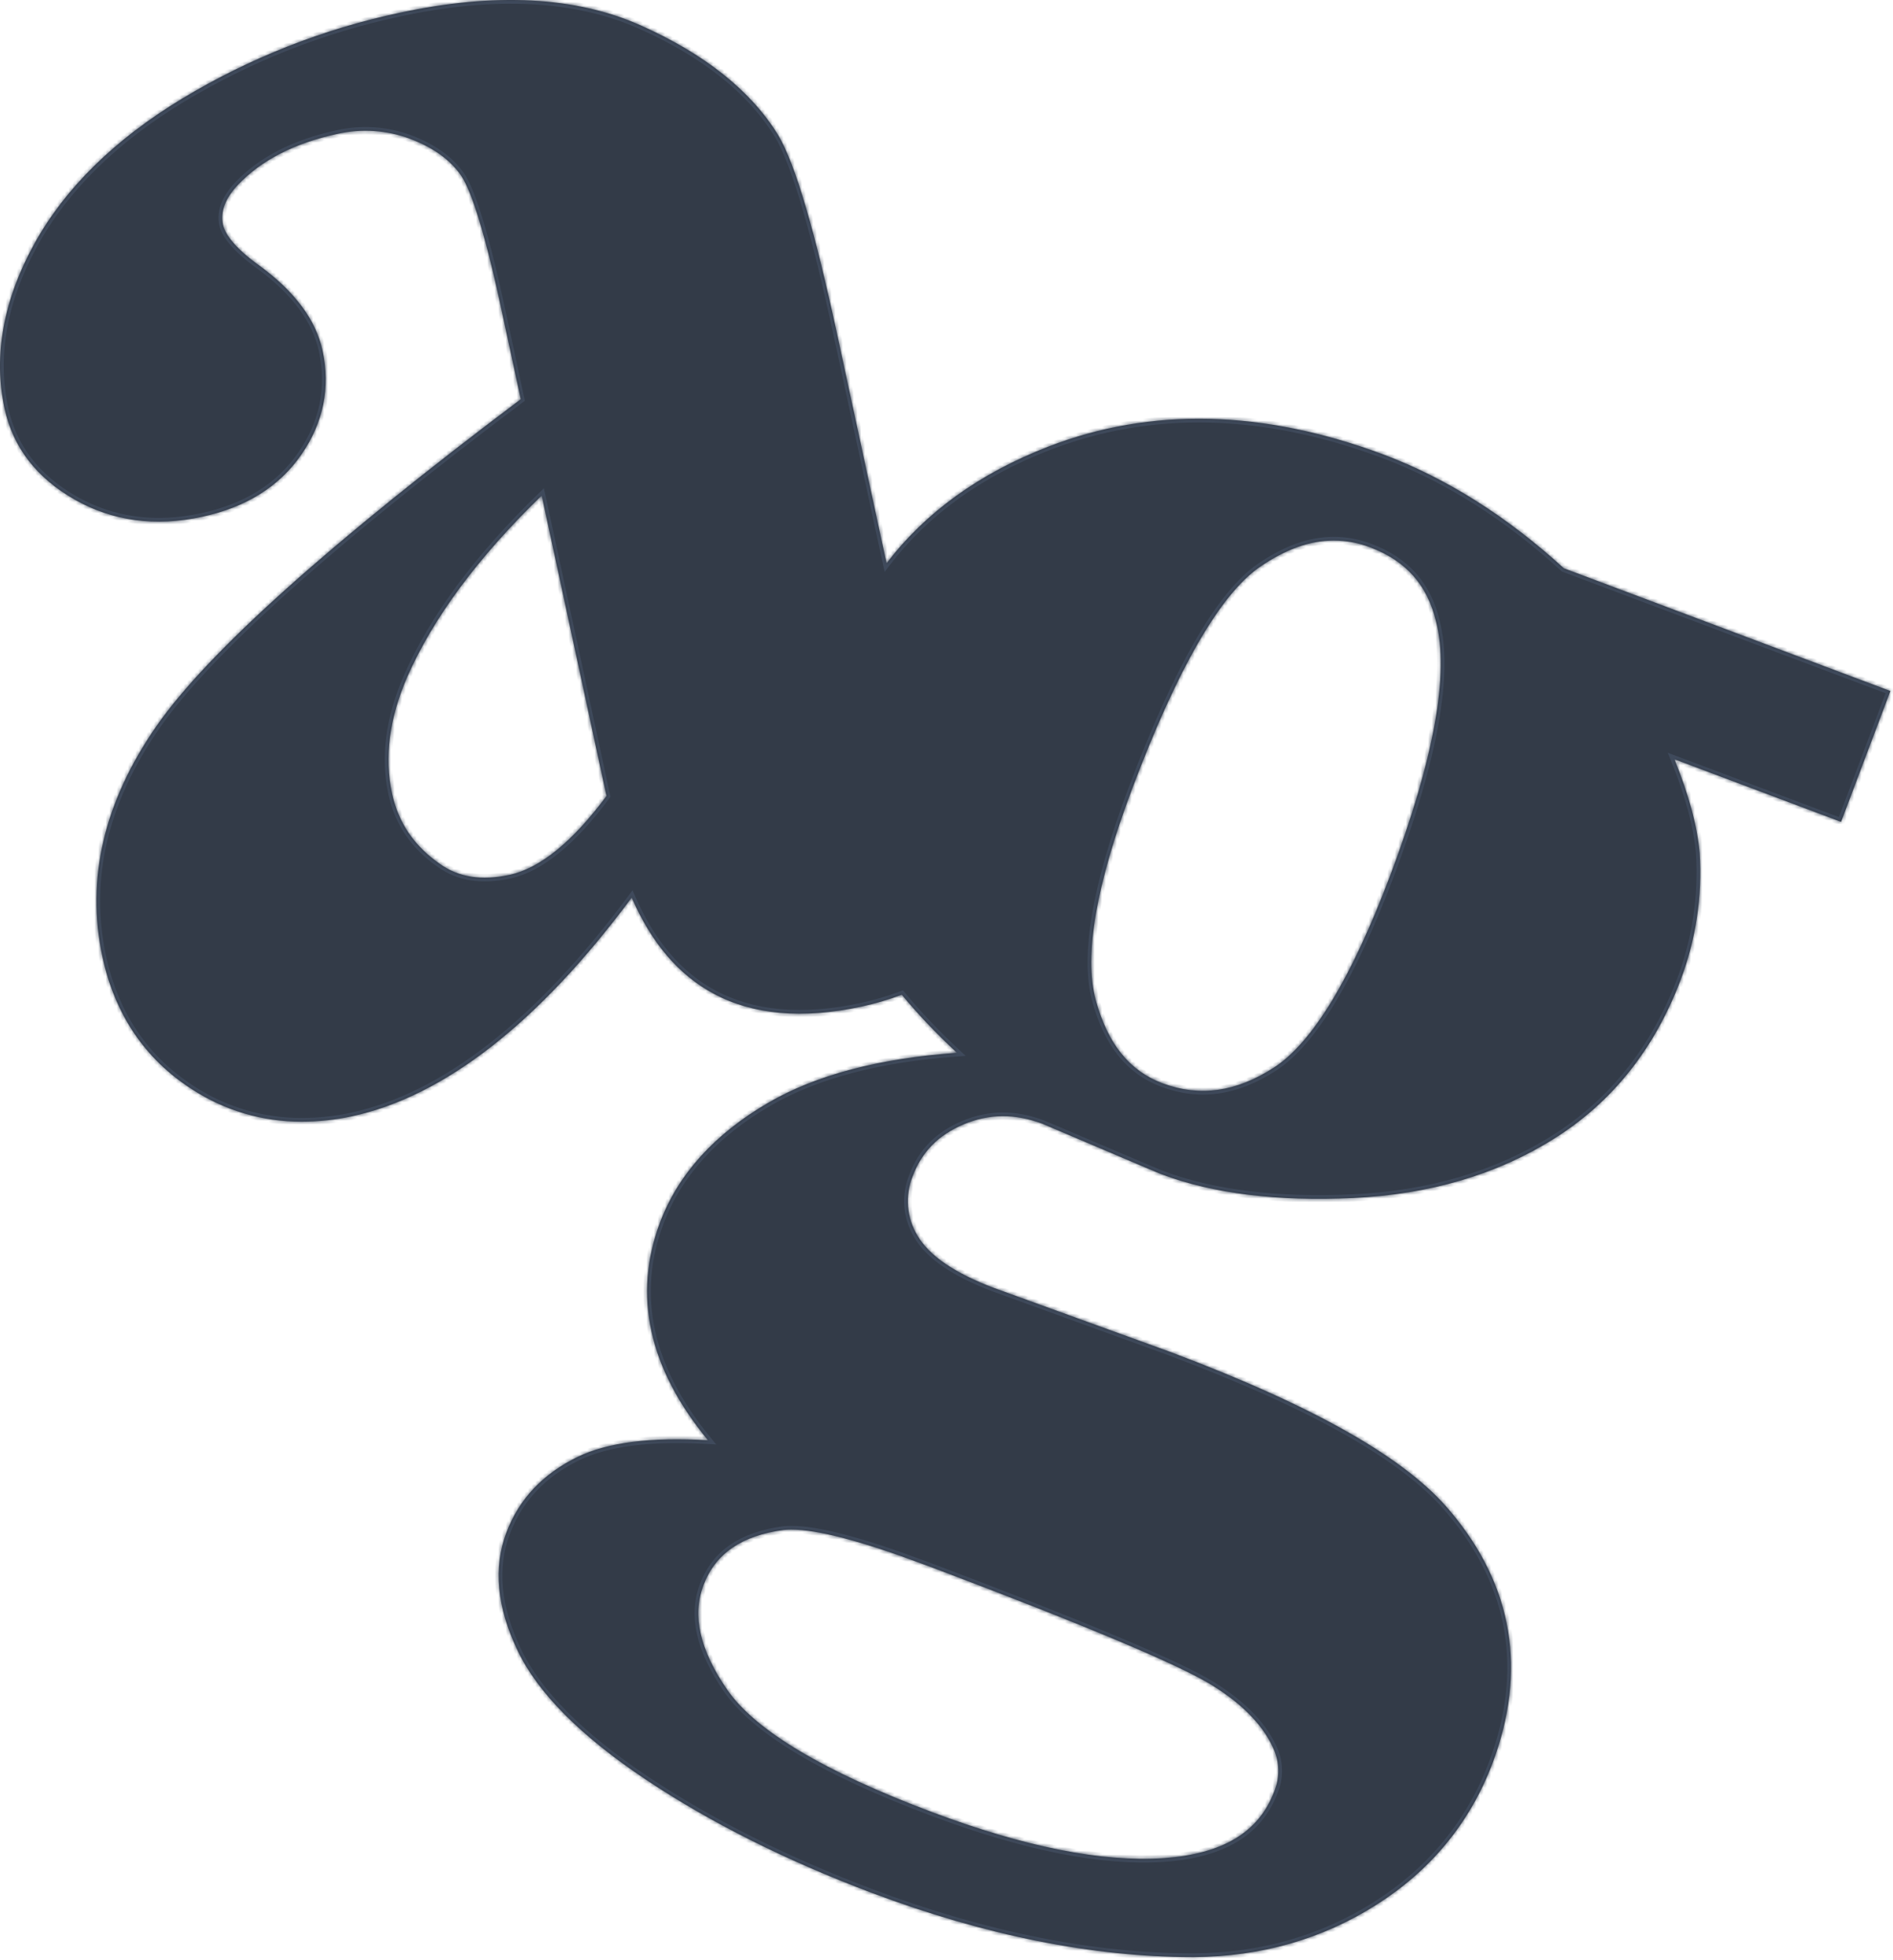 <svg width="511" height="529" viewBox="0 0 511 529" fill="none" xmlns="http://www.w3.org/2000/svg">
<mask id="path-1-inside-1_160_55" fill="white">
<path fill-rule="evenodd" clip-rule="evenodd" d="M51.904 294.042C60.681 299.748 70.936 302.768 81.409 302.729C85.937 302.733 90.452 302.257 94.879 301.31C119.984 295.91 145.415 276.047 170.527 242.256C175.782 254.403 183.148 263.089 192.572 268.156C203.236 273.911 216.647 275.084 232.444 271.703C236.262 270.88 239.929 269.797 243.43 268.467C247.773 273.728 252.737 278.956 258.316 284.139C237.373 285.615 220.286 290.125 207.447 297.581C192.926 306.014 183.082 316.872 178.174 329.902C170.758 349.555 175.114 369.309 191.121 388.723C175.622 387.818 164.052 389.288 155.99 393.168C146.574 397.728 140.078 404.598 136.685 413.653C133.119 423.085 134.126 433.784 139.701 445.431C145.102 456.847 156.773 468.595 174.411 480.344C191.737 491.897 212.203 502.147 235.234 510.833C265.863 522.372 295.049 528.206 322.01 528.206H322.256C340.445 528.083 357.01 523.356 371.69 514.004C386.37 504.651 396.853 491.853 402.862 475.971C412.279 450.962 408.473 428.08 391.568 407.978C379.802 393.689 355.045 379.588 315.826 364.843L268.299 347.6C257.714 343.597 250.784 338.878 247.659 333.463C246.218 331.081 245.35 328.398 245.125 325.624C244.9 322.85 245.323 320.062 246.362 317.48C248.819 310.914 253.263 306.354 260.136 303.459C267.008 300.563 274.004 300.527 281.406 303.307C312.013 316.358 313.288 316.836 313.716 316.995C327.454 322.149 344.831 324.306 365.303 323.336C385.891 322.373 404.174 317.009 419.616 307.259C435.195 297.465 446.642 283.103 453.645 264.551C457.801 253.616 459.562 241.918 458.806 230.246C458.204 223.051 455.914 214.553 451.992 204.911L496.982 221.821L510.299 186.503L422.16 153.379C406.893 139.422 390.553 129.114 373.589 122.715C341.133 110.554 310.65 109.823 282.971 120.544C264.436 127.717 249.834 138.258 239.318 152.016L226.188 91.163C219.931 62.071 214.661 44.198 210.079 36.504C202.75 24.516 190.238 14.534 172.81 6.789C155.383 -0.957 133.547 -2.072 107.95 3.43C87.207 7.823 67.347 15.652 49.193 26.594C30.997 37.596 17.535 50.778 9.249 65.828C0.861 81.029 -1.836 96.013 1.216 110.23C3.493 120.719 9.858 128.985 20.166 134.841C30.359 140.639 41.915 142.217 54.521 139.488C66.389 136.933 75.378 131.352 81.344 122.709C87.311 114.066 89.246 104.605 87.071 94.594C85.273 86.371 79.583 78.676 70.05 71.705C62.735 66.465 60.647 62.766 60.176 60.594C59.451 57.141 60.756 53.616 64.214 49.902C70.521 43.257 79.525 38.624 91.037 36.149C97.578 34.658 104.414 35.116 110.697 37.466C116.895 39.812 121.492 43.105 124.391 47.275C126.472 50.264 130.046 58.907 135.265 83.135L140.565 107.747C89.137 146.43 56.08 176.073 42.306 195.864C28.068 216.313 23.131 237.276 27.633 258.182C30.997 273.817 39.153 285.884 51.904 294.042ZM109.885 182.812C116.859 166.844 129.074 150.354 146.227 133.748L163.712 214.836C154.571 227.171 145.777 234.323 137.563 236.111C129.966 237.725 123.826 236.784 118.751 233.165C111.77 228.3 107.544 222.075 105.825 214.112C103.73 204.412 105.101 193.88 109.885 182.812ZM211.579 412.922C212.253 412.853 212.931 412.82 213.609 412.821C220.67 412.821 232.559 415.934 249.001 422.094L251.973 423.187C293.026 438.707 318.305 449.333 327.142 454.813C335.776 460.148 341.496 466.214 344.12 472.786C345.446 476.259 345.384 480.108 343.946 483.536C339.807 494.502 330.071 500.373 314.158 501.488C297.521 502.632 276.556 498.455 251.661 489.095C222.511 478.157 203.902 467.046 196.334 456.094C188.896 445.315 186.801 436.057 189.903 427.805C193.115 419.3 200.234 414.428 211.579 412.922ZM340.039 153.053C346.969 148.268 353.566 145.887 360.091 145.887C363.446 145.904 366.77 146.532 369.899 147.74C379.512 151.359 385.319 157.896 387.646 167.769C391.27 181.812 387.102 204.824 375.322 236.146C364.861 263.906 354.298 281.388 343.91 288.113C333.667 294.743 323.815 296.111 313.789 292.354C304.872 289.01 298.993 281.677 295.796 269.914C292.555 257.934 295.883 238.701 305.677 212.729C317.827 180.488 329.389 160.407 340.039 153.053Z"/>
</mask>
<path fill-rule="evenodd" clip-rule="evenodd" d="M51.904 294.042C60.681 299.748 70.936 302.768 81.409 302.729C85.937 302.733 90.452 302.257 94.879 301.31C119.984 295.91 145.415 276.047 170.527 242.256C175.782 254.403 183.148 263.089 192.572 268.156C203.236 273.911 216.647 275.084 232.444 271.703C236.262 270.88 239.929 269.797 243.43 268.467C247.773 273.728 252.737 278.956 258.316 284.139C237.373 285.615 220.286 290.125 207.447 297.581C192.926 306.014 183.082 316.872 178.174 329.902C170.758 349.555 175.114 369.309 191.121 388.723C175.622 387.818 164.052 389.288 155.99 393.168C146.574 397.728 140.078 404.598 136.685 413.653C133.119 423.085 134.126 433.784 139.701 445.431C145.102 456.847 156.773 468.595 174.411 480.344C191.737 491.897 212.203 502.147 235.234 510.833C265.863 522.372 295.049 528.206 322.01 528.206H322.256C340.445 528.083 357.01 523.356 371.69 514.004C386.37 504.651 396.853 491.853 402.862 475.971C412.279 450.962 408.473 428.08 391.568 407.978C379.802 393.689 355.045 379.588 315.826 364.843L268.299 347.6C257.714 343.597 250.784 338.878 247.659 333.463C246.218 331.081 245.35 328.398 245.125 325.624C244.9 322.85 245.323 320.062 246.362 317.48C248.819 310.914 253.263 306.354 260.136 303.459C267.008 300.563 274.004 300.527 281.406 303.307C312.013 316.358 313.288 316.836 313.716 316.995C327.454 322.149 344.831 324.306 365.303 323.336C385.891 322.373 404.174 317.009 419.616 307.259C435.195 297.465 446.642 283.103 453.645 264.551C457.801 253.616 459.562 241.918 458.806 230.246C458.204 223.051 455.914 214.553 451.992 204.911L496.982 221.821L510.299 186.503L422.16 153.379C406.893 139.422 390.553 129.114 373.589 122.715C341.133 110.554 310.65 109.823 282.971 120.544C264.436 127.717 249.834 138.258 239.318 152.016L226.188 91.163C219.931 62.071 214.661 44.198 210.079 36.504C202.75 24.516 190.238 14.534 172.81 6.789C155.383 -0.957 133.547 -2.072 107.95 3.43C87.207 7.823 67.347 15.652 49.193 26.594C30.997 37.596 17.535 50.778 9.249 65.828C0.861 81.029 -1.836 96.013 1.216 110.23C3.493 120.719 9.858 128.985 20.166 134.841C30.359 140.639 41.915 142.217 54.521 139.488C66.389 136.933 75.378 131.352 81.344 122.709C87.311 114.066 89.246 104.605 87.071 94.594C85.273 86.371 79.583 78.676 70.05 71.705C62.735 66.465 60.647 62.766 60.176 60.594C59.451 57.141 60.756 53.616 64.214 49.902C70.521 43.257 79.525 38.624 91.037 36.149C97.578 34.658 104.414 35.116 110.697 37.466C116.895 39.812 121.492 43.105 124.391 47.275C126.472 50.264 130.046 58.907 135.265 83.135L140.565 107.747C89.137 146.43 56.08 176.073 42.306 195.864C28.068 216.313 23.131 237.276 27.633 258.182C30.997 273.817 39.153 285.884 51.904 294.042ZM109.885 182.812C116.859 166.844 129.074 150.354 146.227 133.748L163.712 214.836C154.571 227.171 145.777 234.323 137.563 236.111C129.966 237.725 123.826 236.784 118.751 233.165C111.77 228.3 107.544 222.075 105.825 214.112C103.73 204.412 105.101 193.88 109.885 182.812ZM211.579 412.922C212.253 412.853 212.931 412.82 213.609 412.821C220.67 412.821 232.559 415.934 249.001 422.094L251.973 423.187C293.026 438.707 318.305 449.333 327.142 454.813C335.776 460.148 341.496 466.214 344.12 472.786C345.446 476.259 345.384 480.108 343.946 483.536C339.807 494.502 330.071 500.373 314.158 501.488C297.521 502.632 276.556 498.455 251.661 489.095C222.511 478.157 203.902 467.046 196.334 456.094C188.896 445.315 186.801 436.057 189.903 427.805C193.115 419.3 200.234 414.428 211.579 412.922ZM340.039 153.053C346.969 148.268 353.566 145.887 360.091 145.887C363.446 145.904 366.77 146.532 369.899 147.74C379.512 151.359 385.319 157.896 387.646 167.769C391.27 181.812 387.102 204.824 375.322 236.146C364.861 263.906 354.298 281.388 343.91 288.113C333.667 294.743 323.815 296.111 313.789 292.354C304.872 289.01 298.993 281.677 295.796 269.914C292.555 257.934 295.883 238.701 305.677 212.729C317.827 180.488 329.389 160.407 340.039 153.053Z" fill="#333B48"/>
<path d="M81.409 302.729L81.41 301.729H81.406L81.409 302.729ZM51.904 294.042L52.449 293.204L52.443 293.2L51.904 294.042ZM94.879 301.31L95.088 302.288L95.089 302.287L94.879 301.31ZM170.527 242.256L171.444 241.859L170.757 240.27L169.724 241.66L170.527 242.256ZM192.572 268.156L193.047 267.276L193.046 267.276L192.572 268.156ZM232.444 271.703L232.653 272.681L232.655 272.681L232.444 271.703ZM243.43 268.467L244.202 267.83L243.745 267.277L243.075 267.532L243.43 268.467ZM258.316 284.139L258.386 285.136L260.685 284.974L258.997 283.406L258.316 284.139ZM207.447 297.581L206.945 296.716H206.945L207.447 297.581ZM178.174 329.902L179.109 330.255L179.11 330.254L178.174 329.902ZM191.121 388.723L191.063 389.722L193.35 389.855L191.893 388.087L191.121 388.723ZM155.99 393.168L155.557 392.267L155.555 392.268L155.99 393.168ZM136.685 413.653L137.621 414.007L137.622 414.004L136.685 413.653ZM139.701 445.431L140.605 445.004L140.603 445L139.701 445.431ZM174.411 480.344L174.966 479.512L174.966 479.511L174.411 480.344ZM235.234 510.833L234.881 511.769L234.881 511.769L235.234 510.833ZM322.256 528.206V529.206H322.263L322.256 528.206ZM371.69 514.004L372.227 514.847H372.227L371.69 514.004ZM402.862 475.971L403.798 476.325L403.798 476.324L402.862 475.971ZM391.568 407.978L390.796 408.614L390.802 408.622L391.568 407.978ZM315.826 364.843L316.178 363.907L316.167 363.903L315.826 364.843ZM268.299 347.6L267.945 348.536L267.958 348.54L268.299 347.6ZM247.659 333.463L248.526 332.963L248.52 332.954L248.515 332.945L247.659 333.463ZM245.125 325.624L246.122 325.543L245.125 325.624ZM246.362 317.48L247.29 317.853L247.294 317.842L247.298 317.831L246.362 317.48ZM260.136 303.459L259.747 302.537L260.136 303.459ZM281.406 303.307L281.798 302.387L281.778 302.378L281.757 302.37L281.406 303.307ZM313.716 316.995L314.067 316.059L314.065 316.058L313.716 316.995ZM365.303 323.336L365.256 322.337L365.256 322.337L365.303 323.336ZM419.616 307.259L419.083 306.412L419.082 306.413L419.616 307.259ZM453.645 264.551L452.71 264.195L452.709 264.197L453.645 264.551ZM458.806 230.246L459.804 230.182L459.803 230.172L459.803 230.163L458.806 230.246ZM451.992 204.911L452.343 203.975L450.204 203.171L451.065 205.288L451.992 204.911ZM496.982 221.821L496.63 222.757L497.565 223.108L497.917 222.173L496.982 221.821ZM510.299 186.503L511.234 186.856L511.588 185.919L510.651 185.567L510.299 186.503ZM422.16 153.379L421.486 154.117L421.628 154.247L421.808 154.315L422.16 153.379ZM373.589 122.715L373.942 121.78L373.94 121.779L373.589 122.715ZM282.971 120.544L283.332 121.476L283.333 121.476L282.971 120.544ZM239.318 152.016L238.34 152.227L238.797 154.344L240.112 152.623L239.318 152.016ZM226.188 91.163L225.21 91.373L225.21 91.374L226.188 91.163ZM210.079 36.504L210.939 35.992L210.933 35.982L210.079 36.504ZM172.81 6.789L172.404 7.702L172.81 6.789ZM107.95 3.43L108.157 4.408L108.16 4.407L107.95 3.43ZM49.193 26.594L48.677 25.737L48.676 25.738L49.193 26.594ZM9.249 65.828L10.124 66.311L10.125 66.31L9.249 65.828ZM1.216 110.23L0.239 110.44L0.239 110.442L1.216 110.23ZM20.166 134.841L20.661 133.972L20.66 133.972L20.166 134.841ZM54.521 139.488L54.311 138.511L54.31 138.511L54.521 139.488ZM87.071 94.594L88.048 94.382L88.048 94.38L87.071 94.594ZM70.05 71.705L70.64 70.898L70.632 70.892L70.05 71.705ZM60.176 60.594L59.197 60.799L59.199 60.806L60.176 60.594ZM64.214 49.902L63.489 49.214L63.482 49.221L64.214 49.902ZM91.037 36.149L91.247 37.127L91.259 37.124L91.037 36.149ZM110.697 37.466L111.051 36.531L111.047 36.53L110.697 37.466ZM124.391 47.275L123.57 47.846L123.57 47.846L124.391 47.275ZM135.265 83.135L136.243 82.925L136.243 82.925L135.265 83.135ZM140.565 107.747L141.166 108.546L141.677 108.161L141.542 107.536L140.565 107.747ZM42.306 195.864L43.127 196.435L43.127 196.435L42.306 195.864ZM27.633 258.182L28.611 257.971L28.611 257.971L27.633 258.182ZM146.227 133.748L147.204 133.537L146.825 131.777L145.531 133.03L146.227 133.748ZM109.885 182.812L108.969 182.412L108.967 182.415L109.885 182.812ZM163.712 214.836L164.516 215.432L164.785 215.068L164.69 214.625L163.712 214.836ZM137.563 236.111L137.771 237.089L137.776 237.088L137.563 236.111ZM118.751 233.165L119.332 232.35L119.323 232.344L118.751 233.165ZM105.825 214.112L106.803 213.901L106.803 213.901L105.825 214.112ZM213.609 412.821L213.607 413.821H213.609V412.821ZM211.579 412.922L211.478 411.927L211.462 411.929L211.448 411.931L211.579 412.922ZM249.001 422.094L248.65 423.03L248.655 423.032L249.001 422.094ZM251.973 423.187L252.326 422.251L252.318 422.248L251.973 423.187ZM327.142 454.813L326.615 455.663L326.616 455.663L327.142 454.813ZM344.12 472.786L345.054 472.43L345.052 472.423L345.049 472.416L344.12 472.786ZM343.946 483.536L343.024 483.149L343.017 483.166L343.011 483.183L343.946 483.536ZM314.158 501.488L314.227 502.485L314.228 502.485L314.158 501.488ZM251.661 489.095L252.013 488.159L252.012 488.159L251.661 489.095ZM196.334 456.094L195.51 456.662L195.511 456.662L196.334 456.094ZM189.903 427.805L188.968 427.452L188.967 427.453L189.903 427.805ZM360.091 145.887L360.096 144.887H360.091V145.887ZM340.039 153.053L339.471 152.23L339.471 152.23L340.039 153.053ZM369.899 147.74L369.539 148.673L369.547 148.675L369.899 147.74ZM387.646 167.769L386.672 167.999L386.675 168.009L386.677 168.019L387.646 167.769ZM375.322 236.146L376.257 236.499L376.258 236.498L375.322 236.146ZM343.91 288.113L344.453 288.952H344.453L343.91 288.113ZM313.789 292.354L313.438 293.291L313.438 293.291L313.789 292.354ZM295.796 269.914L294.83 270.176L294.831 270.177L295.796 269.914ZM305.677 212.729L306.612 213.082L306.612 213.081L305.677 212.729ZM81.406 301.729C71.127 301.767 61.062 298.804 52.449 293.204L51.359 294.88C60.299 300.693 70.746 303.768 81.413 303.729L81.406 301.729ZM94.67 300.332C90.312 301.264 85.867 301.733 81.41 301.729L81.409 303.729C86.007 303.733 90.592 303.25 95.088 302.288L94.67 300.332ZM169.724 241.66C144.67 275.372 119.425 295.007 94.669 300.332L95.089 302.287C120.542 296.812 146.159 276.721 171.329 242.853L169.724 241.66ZM193.046 267.276C183.865 262.339 176.633 253.851 171.444 241.859L169.609 242.654C174.931 254.954 182.431 263.839 192.099 269.037L193.046 267.276ZM232.235 270.726C216.591 274.073 203.44 272.885 193.047 267.276L192.097 269.036C203.032 274.938 216.704 276.094 232.653 272.681L232.235 270.726ZM243.075 267.532C239.623 268.844 236.004 269.912 232.233 270.726L232.655 272.681C236.521 271.847 240.236 270.75 243.786 269.401L243.075 267.532ZM242.659 269.103C247.032 274.403 252.028 279.662 257.635 284.871L258.997 283.406C253.447 278.25 248.513 273.054 244.202 267.83L242.659 269.103ZM258.246 283.141C237.209 284.624 219.959 289.158 206.945 296.716L207.949 298.446C220.613 291.091 237.536 286.606 258.386 285.136L258.246 283.141ZM206.945 296.716C192.268 305.24 182.243 316.261 177.238 329.549L179.11 330.254C183.92 317.482 193.585 306.788 207.949 298.446L206.945 296.716ZM177.238 329.549C169.668 349.609 174.169 369.734 190.35 389.359L191.893 388.087C176.06 368.884 171.847 349.5 179.109 330.255L177.238 329.549ZM191.179 387.725C175.618 386.817 163.846 388.277 155.557 392.267L156.424 394.069C164.258 390.298 175.626 388.82 191.063 389.722L191.179 387.725ZM155.555 392.268C145.929 396.929 139.24 403.984 135.749 413.303L137.622 414.004C140.916 405.212 147.218 398.527 156.426 394.068L155.555 392.268ZM135.75 413.3C132.062 423.053 133.141 434.042 138.799 445.863L140.603 445C135.112 433.527 134.176 423.118 137.621 414.007L135.75 413.3ZM138.797 445.859C144.312 457.515 156.158 469.387 173.857 481.176L174.966 479.511C157.388 467.803 145.892 456.179 140.605 445.004L138.797 445.859ZM173.857 481.176C191.256 492.778 211.791 503.06 234.881 511.769L235.587 509.897C212.614 501.233 192.219 491.015 174.966 479.512L173.857 481.176ZM234.881 511.769C265.6 523.341 294.906 529.206 322.01 529.206V527.206C295.192 527.206 266.126 521.402 235.586 509.897L234.881 511.769ZM322.01 529.206H322.256V527.206H322.01V529.206ZM322.263 529.206C340.629 529.082 357.38 524.306 372.227 514.847L371.153 513.16C356.64 522.406 340.261 527.084 322.249 527.206L322.263 529.206ZM372.227 514.847C387.085 505.382 397.71 492.414 403.798 476.325L401.927 475.617C395.996 491.292 385.655 503.921 371.152 513.16L372.227 514.847ZM403.798 476.324C413.34 450.983 409.476 427.719 392.333 407.335L390.802 408.622C407.47 428.441 411.219 450.941 401.926 475.619L403.798 476.324ZM392.34 407.343C380.39 392.83 355.402 378.654 316.178 363.907L315.474 365.779C354.688 380.522 379.214 394.548 390.796 408.614L392.34 407.343ZM316.167 363.903L268.64 346.66L267.958 348.54L315.485 365.783L316.167 363.903ZM268.652 346.665C258.126 342.684 251.472 338.069 248.526 332.963L246.793 333.963C250.096 339.687 257.303 344.511 267.945 348.536L268.652 346.665ZM248.515 332.945C247.154 330.696 246.334 328.162 246.122 325.543L244.128 325.705C244.366 328.633 245.282 331.467 246.804 333.981L248.515 332.945ZM246.122 325.543C245.909 322.924 246.309 320.292 247.29 317.853L245.434 317.107C244.337 319.833 243.89 322.777 244.128 325.705L246.122 325.543ZM247.298 317.831C249.654 311.537 253.891 307.175 260.524 304.38L259.747 302.537C252.636 305.533 247.984 310.292 245.425 317.129L247.298 317.831ZM260.524 304.38C267.144 301.591 273.874 301.546 281.054 304.243L281.757 302.37C274.134 299.508 266.873 299.535 259.747 302.537L260.524 304.38ZM281.013 304.226C311.601 317.27 312.911 317.762 313.367 317.932L314.065 316.058C313.666 315.909 312.424 315.446 281.798 302.387L281.013 304.226ZM313.365 317.931C327.269 323.148 344.791 325.309 365.35 324.335L365.256 322.337C344.87 323.303 327.639 321.15 314.067 316.059L313.365 317.931ZM365.35 324.335C386.086 323.365 404.542 317.96 420.15 308.104L419.082 306.413C403.807 316.059 385.697 321.381 365.256 322.337L365.35 324.335ZM420.148 308.105C435.926 298.186 447.506 283.644 454.58 264.904L452.709 264.197C445.777 282.563 434.463 296.744 419.083 306.412L420.148 308.105ZM454.579 264.906C458.787 253.837 460.569 241.996 459.804 230.182L457.808 230.311C458.554 241.84 456.816 253.394 452.71 264.195L454.579 264.906ZM459.803 230.163C459.19 222.833 456.862 214.232 452.918 204.534L451.065 205.288C454.965 214.874 457.219 223.269 457.81 230.33L459.803 230.163ZM451.64 205.847L496.63 222.757L497.333 220.884L452.343 203.975L451.64 205.847ZM497.917 222.173L511.234 186.856L509.363 186.15L496.046 221.468L497.917 222.173ZM510.651 185.567L422.512 152.442L421.808 154.315L509.947 187.439L510.651 185.567ZM422.835 152.64C407.487 138.61 391.04 128.229 373.942 121.78L373.236 123.651C390.066 129.999 406.299 140.234 421.486 154.117L422.835 152.64ZM373.94 121.779C341.295 109.547 310.555 108.788 282.61 119.611L283.333 121.476C310.744 110.859 340.971 111.562 373.238 123.652L373.94 121.779ZM282.61 119.611C263.928 126.841 249.166 137.484 238.523 151.409L240.112 152.623C250.501 139.032 264.943 128.592 283.332 121.476L282.61 119.611ZM225.21 91.374L238.34 152.227L240.295 151.805L227.165 90.952L225.21 91.374ZM209.22 37.015C211.443 40.748 213.878 47.038 216.546 56.092C219.209 65.125 222.085 76.839 225.21 91.373L227.165 90.953C224.035 76.394 221.147 64.626 218.465 55.526C215.789 46.447 213.297 39.953 210.939 35.992L209.22 37.015ZM172.404 7.702C189.711 15.394 202.035 25.262 209.226 37.025L210.933 35.982C203.466 23.77 190.765 13.674 173.216 5.875L172.404 7.702ZM108.16 4.407C133.627 -1.066 155.231 0.07 172.404 7.702L173.216 5.875C155.534 -1.984 133.468 -3.077 107.739 2.452L108.16 4.407ZM49.709 27.45C67.767 16.567 87.523 8.778 108.157 4.408L107.742 2.452C86.891 6.868 66.926 14.739 48.677 25.737L49.709 27.45ZM10.125 66.31C18.307 51.448 31.628 38.384 49.71 27.449L48.676 25.738C30.366 36.809 16.762 50.108 8.373 65.345L10.125 66.31ZM2.194 110.02C-0.798 96.082 1.83 81.343 10.124 66.311L8.373 65.344C-0.108 80.715 -2.873 95.944 0.239 110.44L2.194 110.02ZM20.66 133.972C10.57 128.24 4.403 120.198 2.194 110.018L0.239 110.442C2.582 121.239 9.145 129.731 19.672 135.711L20.66 133.972ZM54.31 138.511C41.919 141.193 30.619 139.637 20.661 133.972L19.672 135.71C30.099 141.642 41.91 143.242 54.733 140.466L54.31 138.511ZM80.521 122.141C74.724 130.539 65.975 135.999 54.311 138.511L54.732 140.466C66.802 137.867 76.032 132.165 82.167 123.277L80.521 122.141ZM86.094 94.806C88.208 104.539 86.335 113.718 80.521 122.141L82.167 123.277C88.285 114.414 90.284 104.672 88.048 94.382L86.094 94.806ZM69.459 72.513C78.872 79.395 84.366 86.901 86.094 94.808L88.048 94.38C86.181 85.84 80.293 77.957 70.64 70.898L69.459 72.513ZM59.199 60.806C59.748 63.339 62.079 67.225 69.467 72.518L70.632 70.892C63.391 65.704 61.546 62.192 61.153 60.382L59.199 60.806ZM63.482 49.221C59.9 53.067 58.381 56.91 59.197 60.799L61.154 60.388C60.521 57.372 61.612 54.164 64.946 50.584L63.482 49.221ZM90.826 35.171C79.172 37.677 69.968 42.387 63.489 49.214L64.939 50.591C71.074 44.127 79.877 39.571 91.247 37.126L90.826 35.171ZM111.047 36.53C104.581 34.111 97.546 33.64 90.814 35.174L91.259 37.124C97.61 35.677 104.246 36.121 110.347 38.403L111.047 36.53ZM125.212 46.704C122.167 42.325 117.381 38.926 111.051 36.531L110.343 38.401C116.409 40.697 120.816 43.886 123.57 47.846L125.212 46.704ZM136.243 82.925C133.629 70.792 131.423 62.539 129.602 56.932C127.788 51.343 126.338 48.322 125.212 46.703L123.57 47.846C124.525 49.217 125.902 52.012 127.7 57.549C129.492 63.068 131.682 71.25 134.288 83.346L136.243 82.925ZM141.542 107.536L136.243 82.925L134.288 83.346L139.587 107.957L141.542 107.536ZM43.127 196.435C56.797 176.794 89.727 147.238 141.166 108.546L139.964 106.948C88.548 145.623 55.363 175.352 41.485 195.292L43.127 196.435ZM28.611 257.971C24.177 237.382 29.019 216.698 43.127 196.435L41.485 195.292C27.118 215.928 22.086 237.17 26.656 258.392L28.611 257.971ZM52.443 293.2C39.931 285.195 31.922 273.363 28.611 257.971L26.656 258.392C30.072 274.271 38.375 286.573 51.365 294.884L52.443 293.2ZM145.531 133.03C128.318 149.695 116.01 166.288 108.969 182.412L110.802 183.212C117.708 167.399 129.831 151.013 146.922 134.467L145.531 133.03ZM164.69 214.625L147.204 133.537L145.249 133.959L162.735 215.047L164.69 214.625ZM137.776 237.088C146.356 235.22 155.336 227.818 164.516 215.432L162.909 214.241C153.805 226.524 145.198 233.425 137.351 235.134L137.776 237.088ZM118.171 233.979C123.53 237.801 129.976 238.745 137.771 237.089L137.356 235.133C129.956 236.705 124.122 235.767 119.332 232.35L118.171 233.979ZM104.848 214.323C106.622 222.545 111.001 228.983 118.18 233.985L119.323 232.344C112.539 227.617 108.465 221.605 106.803 213.901L104.848 214.323ZM108.967 182.415C104.118 193.632 102.7 204.379 104.848 214.323L106.803 213.901C104.761 204.446 106.083 194.128 110.803 183.209L108.967 182.415ZM213.611 411.821C212.898 411.82 212.186 411.855 211.478 411.927L211.681 413.917C212.321 413.852 212.964 413.82 213.607 413.821L213.611 411.821ZM249.351 421.157C232.916 414.999 220.872 411.821 213.609 411.821V413.821C220.468 413.821 232.202 416.868 248.65 423.03L249.351 421.157ZM252.318 422.248L249.346 421.155L248.655 423.032L251.628 424.125L252.318 422.248ZM327.669 453.963C323.175 451.176 314.577 447.122 302.026 441.843C289.454 436.555 272.859 430.013 252.326 422.251L251.619 424.122C272.141 431.88 288.711 438.412 301.251 443.686C313.812 448.97 322.272 452.97 326.615 455.663L327.669 453.963ZM345.049 472.416C342.318 465.575 336.409 459.363 327.668 453.962L326.616 455.663C335.144 460.932 340.674 466.853 343.192 473.157L345.049 472.416ZM344.868 483.923C346.406 480.257 346.472 476.142 345.054 472.43L343.186 473.143C344.42 476.376 344.362 479.958 343.024 483.149L344.868 483.923ZM314.228 502.485C322.284 501.921 328.865 500.148 333.983 497.063C339.121 493.966 342.735 489.577 344.882 483.889L343.011 483.183C341.018 488.461 337.694 492.491 332.951 495.35C328.189 498.22 321.945 499.94 314.089 500.49L314.228 502.485ZM251.309 490.031C276.266 499.414 297.386 503.643 314.227 502.485L314.09 500.49C297.656 501.62 276.845 497.495 252.013 488.159L251.309 490.031ZM195.511 456.662C199.412 462.307 206.094 467.911 215.392 473.459C224.702 479.013 236.701 484.55 251.31 490.031L252.012 488.159C237.471 482.703 225.591 477.215 216.417 471.741C207.23 466.26 200.824 460.833 197.156 455.525L195.511 456.662ZM188.967 427.453C185.701 436.14 187.981 445.751 195.51 456.662L197.157 455.526C189.81 444.88 187.9 435.974 190.839 428.157L188.967 427.453ZM211.448 411.931C199.85 413.47 192.345 418.507 188.968 427.452L190.839 428.158C193.884 420.092 200.617 415.386 211.711 413.914L211.448 411.931ZM360.091 144.887C353.309 144.887 346.517 147.365 339.471 152.23L340.607 153.876C347.422 149.171 353.824 146.887 360.091 146.887V144.887ZM370.259 146.807C367.016 145.555 363.572 144.905 360.096 144.887L360.085 146.886C363.319 146.903 366.523 147.509 369.539 148.673L370.259 146.807ZM388.619 167.54C386.214 157.336 380.17 150.538 370.252 146.804L369.547 148.675C378.854 152.18 384.423 158.455 386.672 167.999L388.619 167.54ZM376.258 236.498C382.161 220.803 386.169 207.158 388.245 195.656C390.318 184.167 390.478 174.74 388.614 167.519L386.677 168.019C388.438 174.841 388.326 183.942 386.277 195.3C384.229 206.645 380.263 220.167 374.386 235.794L376.258 236.498ZM344.453 288.952C349.831 285.471 355.164 279.272 360.445 270.535C365.734 261.784 371.014 250.412 376.257 236.499L374.386 235.793C369.168 249.64 363.937 260.889 358.733 269.5C353.52 278.125 348.377 284.03 343.367 287.273L344.453 288.952ZM313.438 293.291C323.803 297.175 333.985 295.728 344.453 288.952L343.367 287.273C333.348 293.758 323.826 295.048 314.14 291.418L313.438 293.291ZM294.831 270.177C298.086 282.154 304.137 289.803 313.438 293.291L314.14 291.418C305.607 288.218 299.899 281.201 296.761 269.652L294.831 270.177ZM304.741 212.376C299.83 225.398 296.528 236.764 294.863 246.398C293.2 256.021 293.156 263.988 294.83 270.176L296.761 269.653C295.194 263.861 295.195 256.221 296.834 246.739C298.47 237.269 301.729 226.031 306.612 213.082L304.741 212.376ZM339.471 152.23C333.962 156.034 328.319 163.047 322.554 173.059C316.777 183.092 310.827 196.227 304.741 212.376L306.612 213.081C312.677 196.989 318.583 183.963 324.287 174.057C330.003 164.131 335.466 157.426 340.607 153.876L339.471 152.23Z" fill="#3F4A5C" mask="url(#path-1-inside-1_160_55)"/>
</svg>
